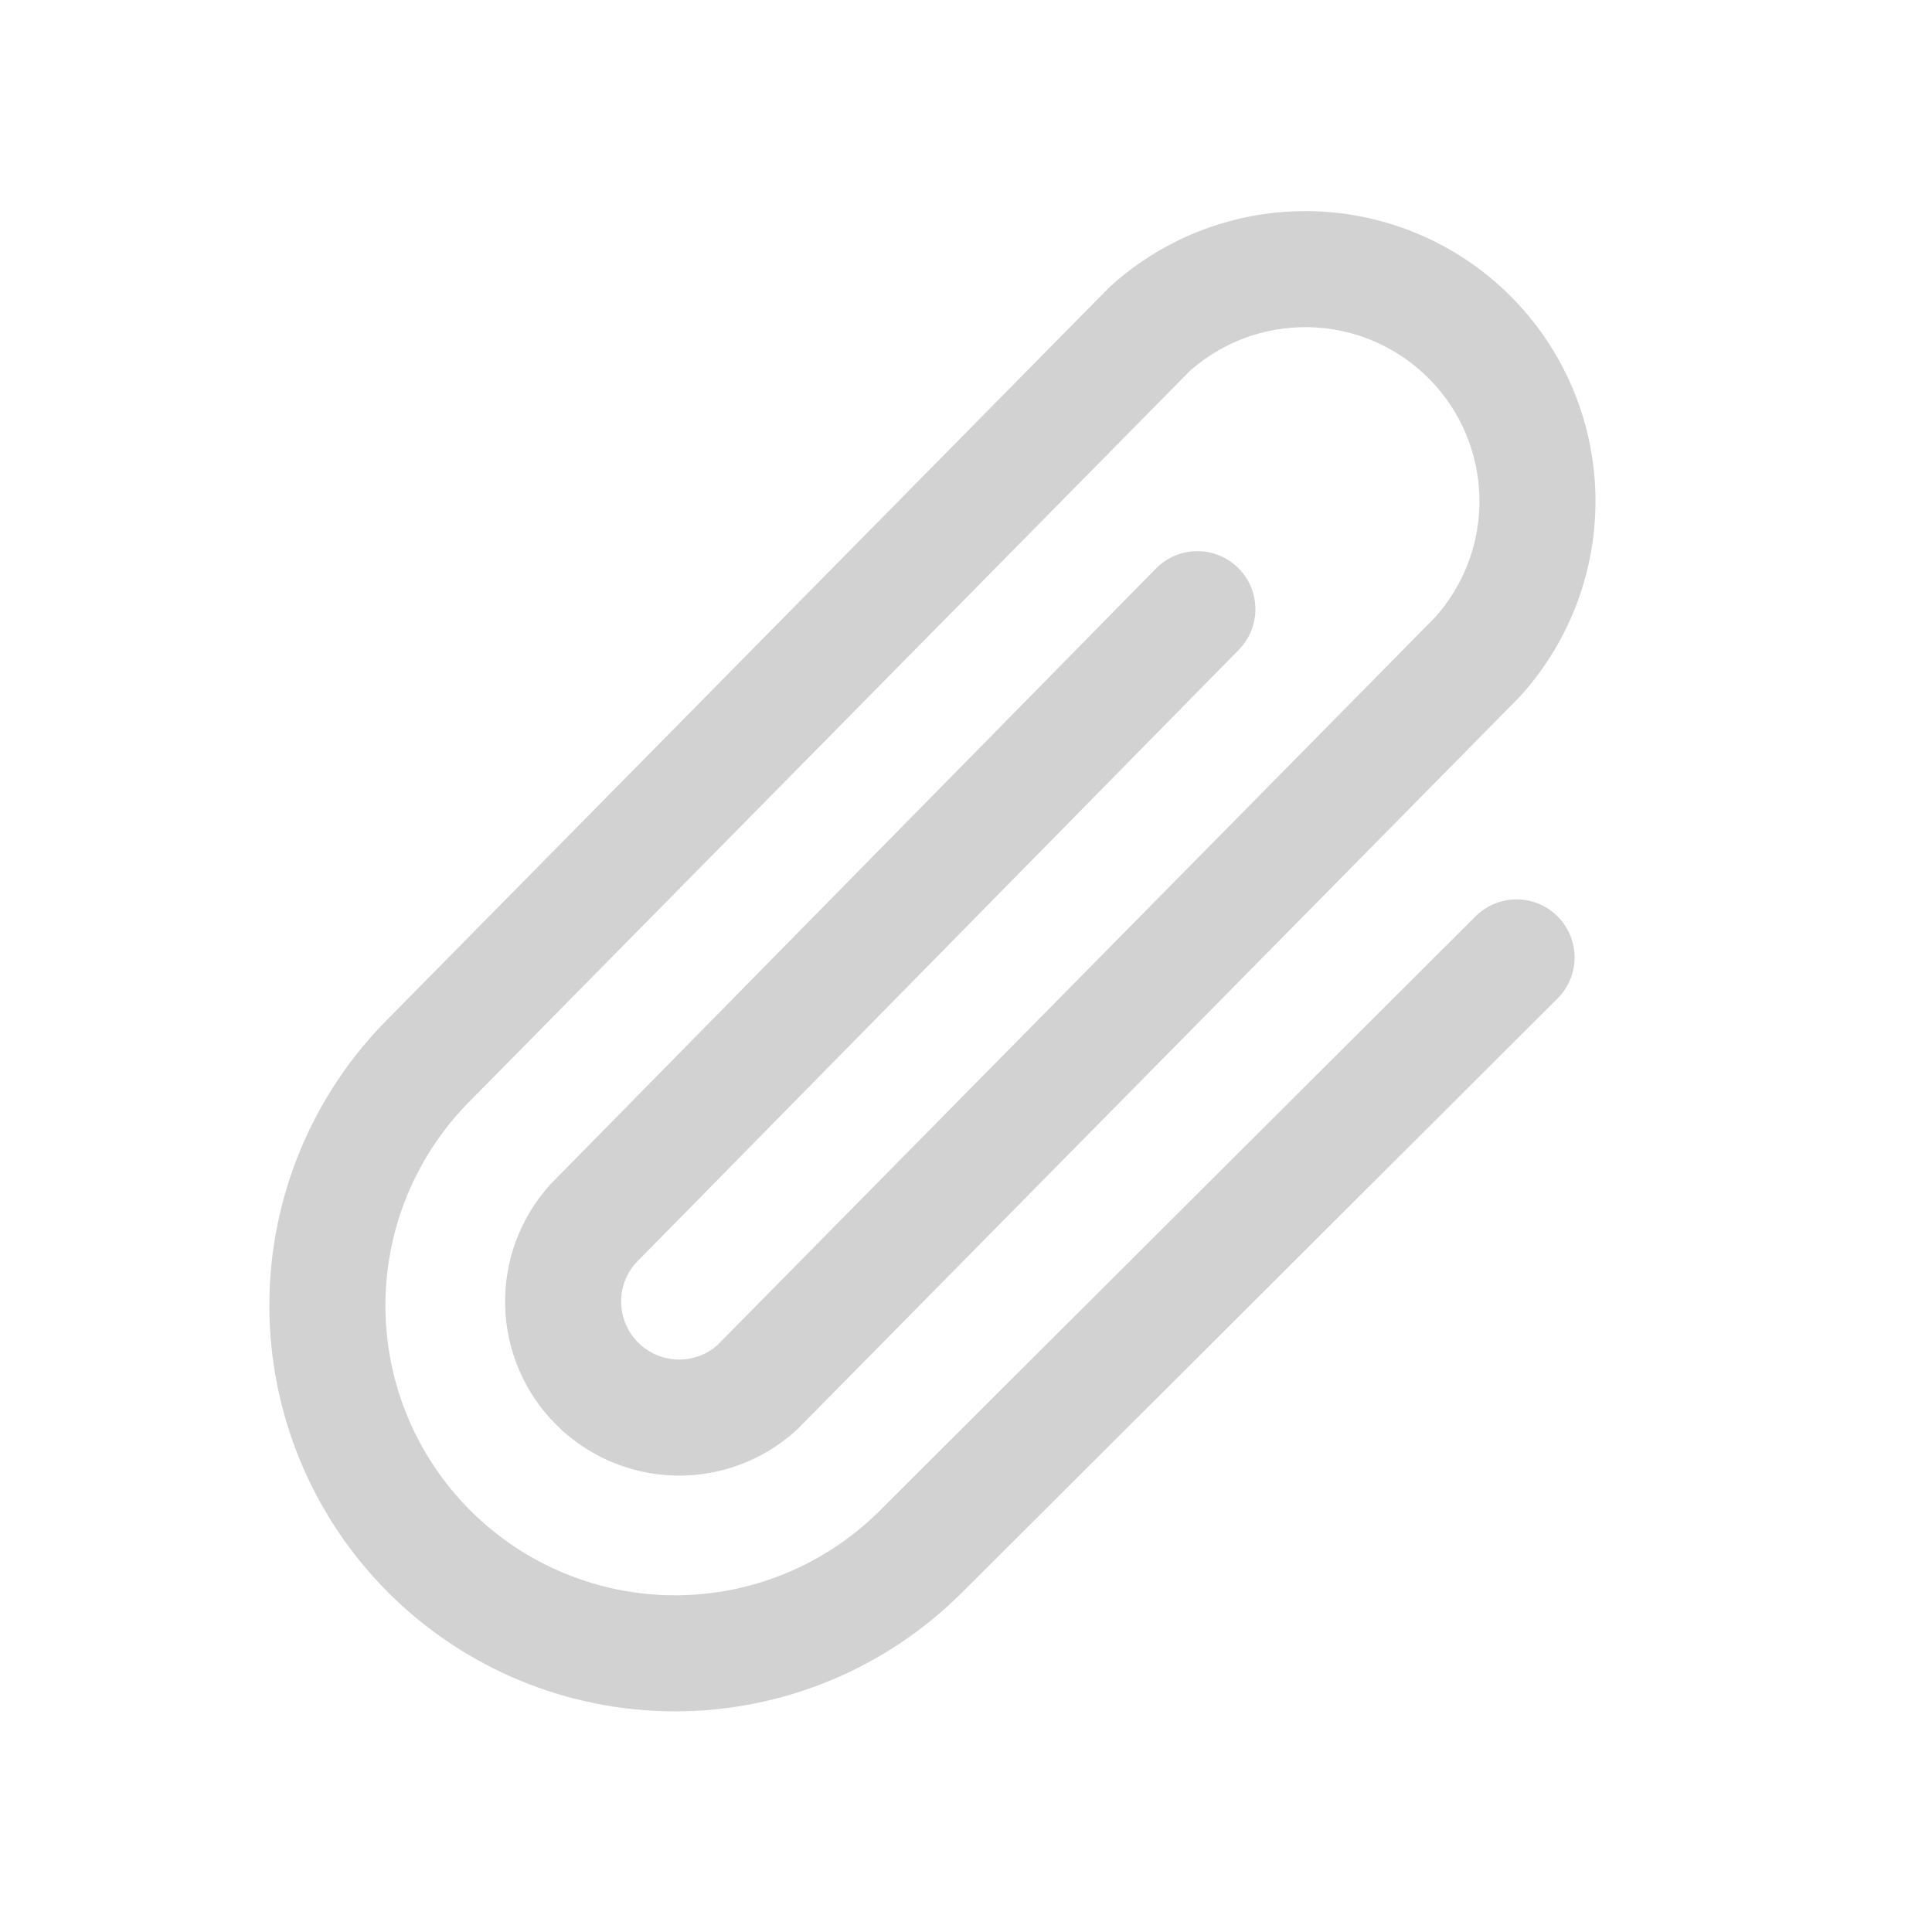 <svg width="29" height="29" viewBox="0 0 29 29" fill="none" xmlns="http://www.w3.org/2000/svg">
<path d="M17.973 9.144L8.904 18.366C8.603 18.698 8.442 19.132 8.453 19.579C8.464 20.026 8.646 20.452 8.963 20.768C9.279 21.084 9.705 21.267 10.152 21.278C10.599 21.289 11.033 21.127 11.364 20.827L22.176 9.863C22.776 9.2 23.099 8.332 23.077 7.438C23.055 6.544 22.69 5.692 22.057 5.06C21.425 4.428 20.574 4.063 19.68 4.041C18.785 4.019 17.917 4.341 17.254 4.942L6.443 15.906C5.464 16.885 4.914 18.212 4.914 19.597C4.914 20.981 5.464 22.309 6.443 23.288C7.422 24.267 8.749 24.817 10.134 24.817C11.518 24.817 12.846 24.267 13.825 23.288L22.764 14.371" stroke="#D2D2D2" stroke-width="1.742" stroke-linecap="round" stroke-linejoin="round"/>
</svg>
